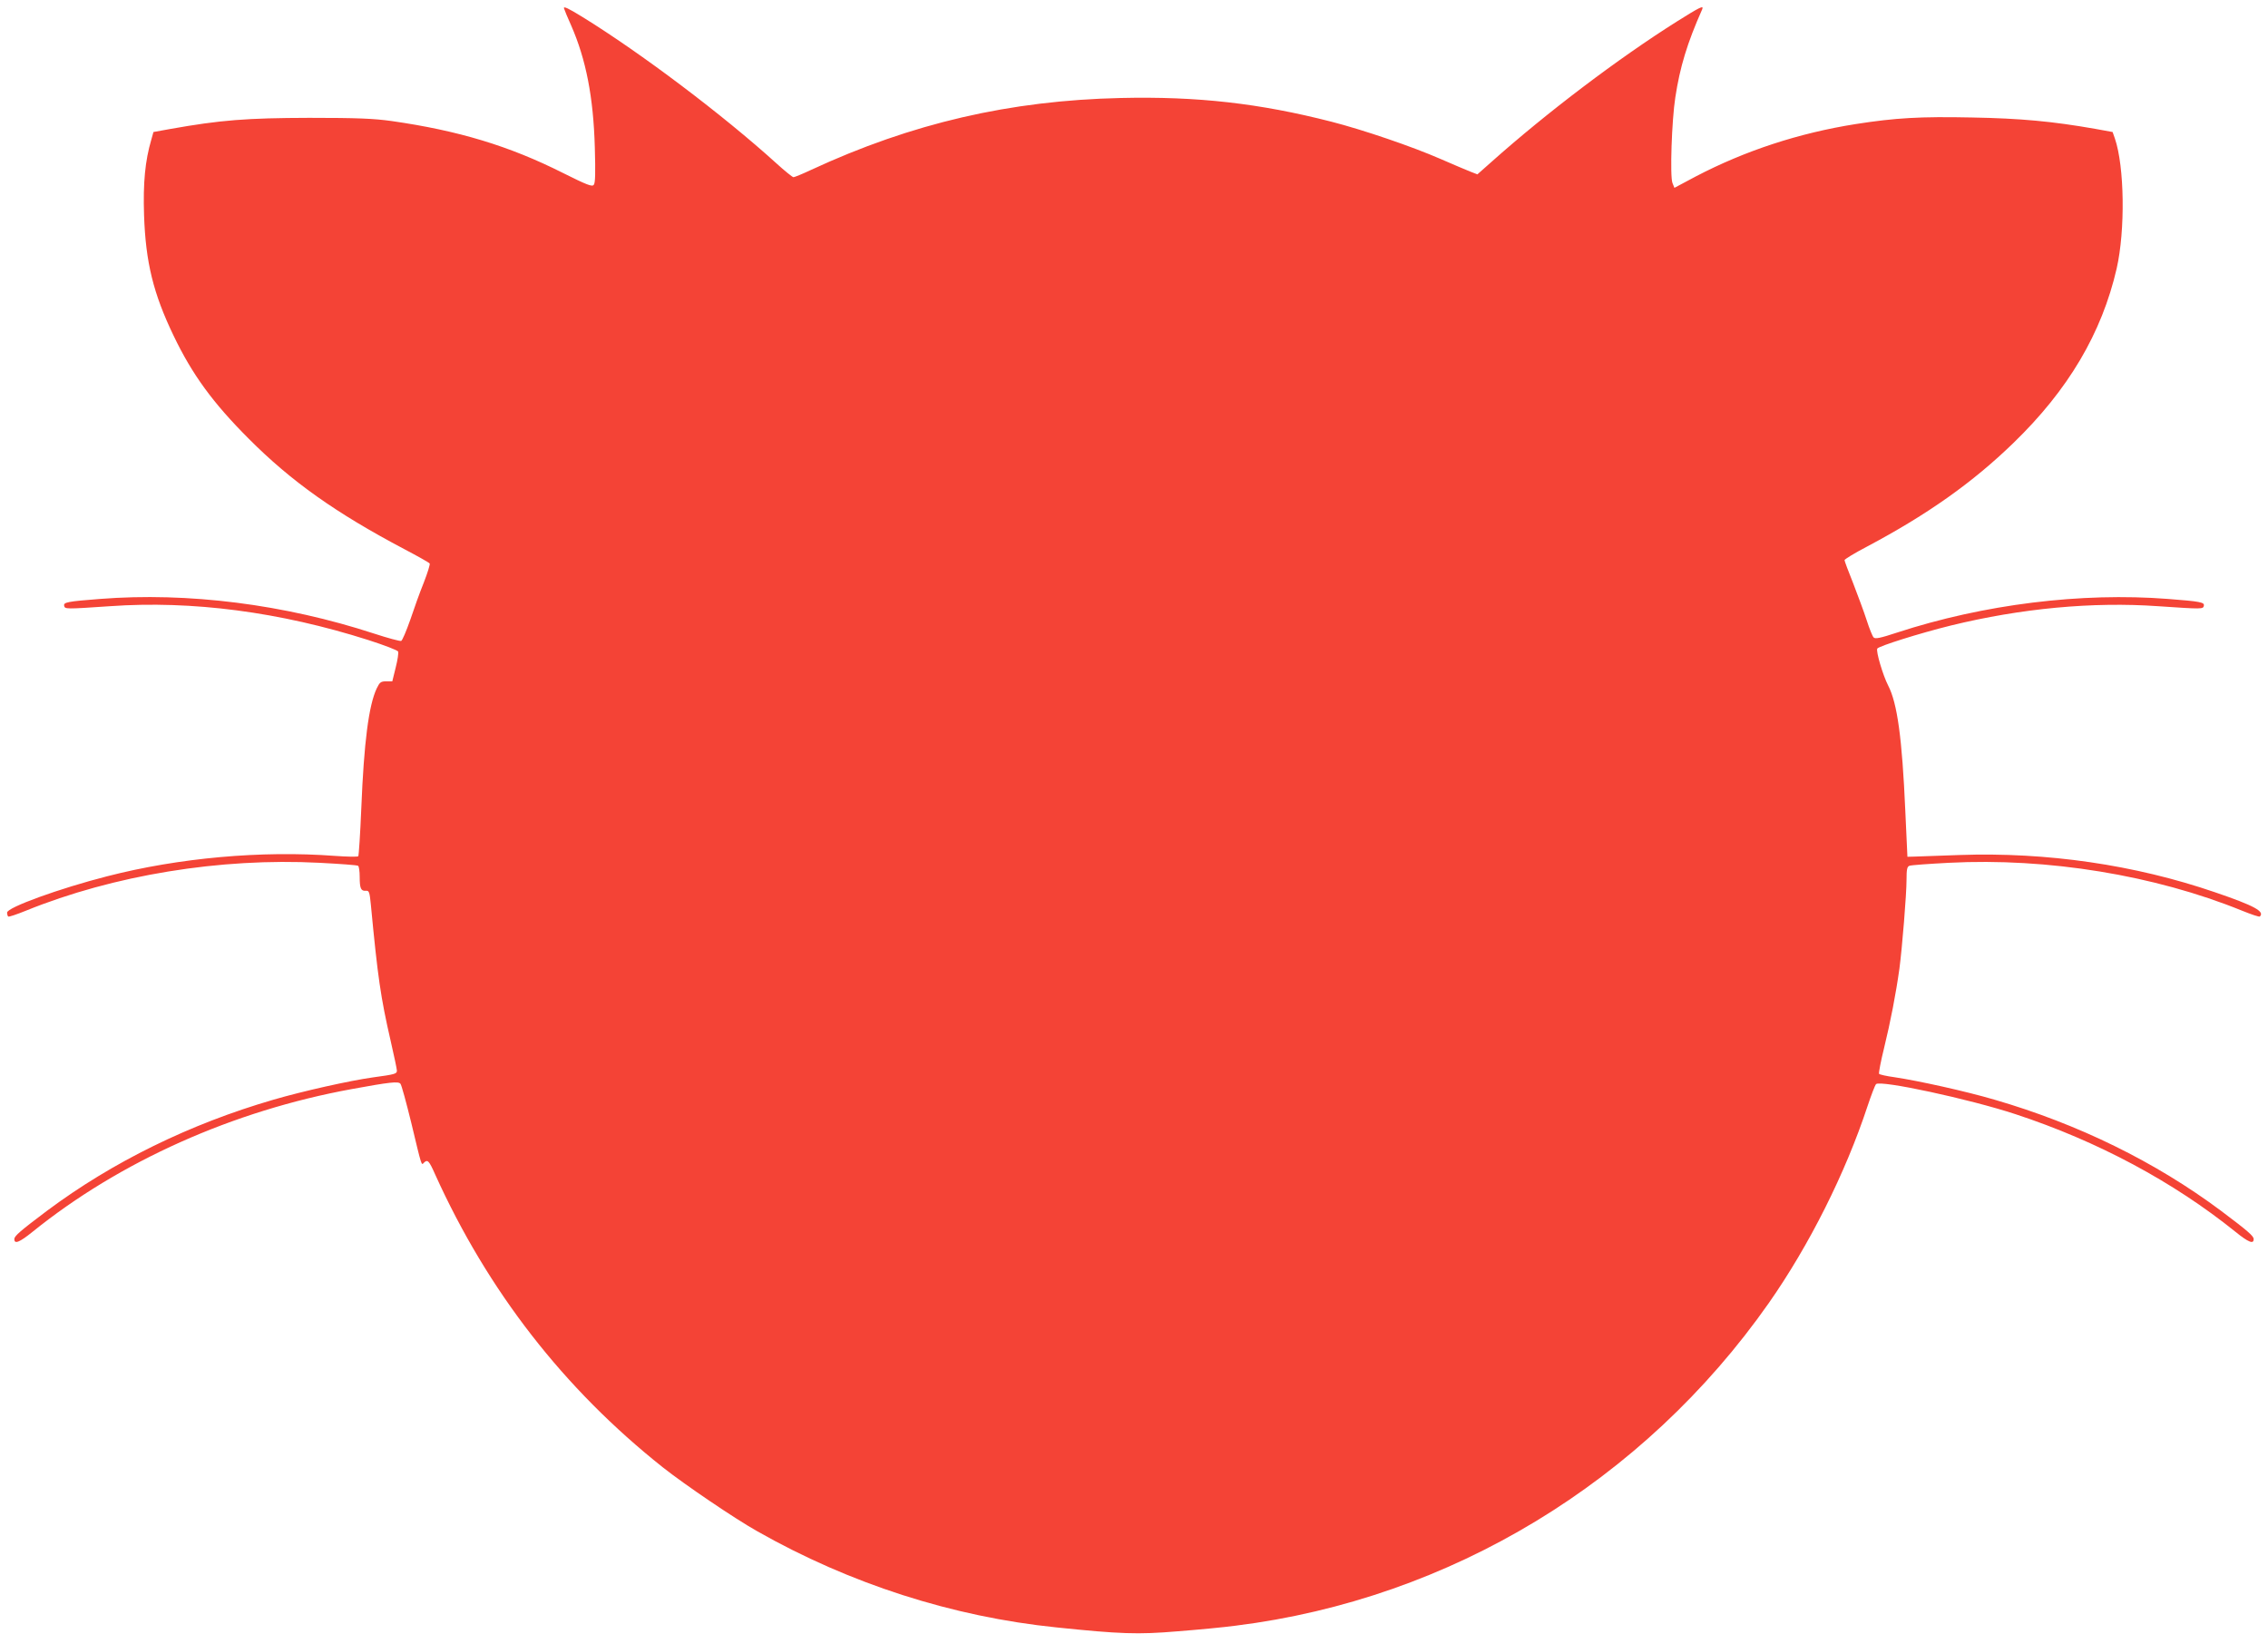 <?xml version="1.0" standalone="no"?>
<!DOCTYPE svg PUBLIC "-//W3C//DTD SVG 20010904//EN"
 "http://www.w3.org/TR/2001/REC-SVG-20010904/DTD/svg10.dtd">
<svg version="1.0" xmlns="http://www.w3.org/2000/svg"
 width="1280pt" height="922pt" viewBox="0 0 1280 922"
 preserveAspectRatio="xMidYMid meet">
<g transform="translate(0,922) scale(0.1,-0.1)"
fill="#f44336" stroke="none">
<path d="M3183 9173 c3 -10 21 -54 41 -98 83 -190 125 -402 133 -687 4 -143 3
-201 -6 -211 -9 -12 -38 -1 -174 67 -302 152 -589 239 -967 293 -101 14 -192
18 -465 18 -352 -1 -499 -12 -785 -63 l-94 -17 -12 -43 c-35 -119 -47 -243
-41 -426 9 -266 52 -442 167 -681 105 -219 222 -379 424 -581 240 -241 493
-420 878 -623 76 -40 140 -76 143 -81 3 -5 -12 -53 -33 -107 -22 -54 -56 -149
-77 -212 -22 -62 -44 -115 -51 -118 -7 -2 -75 16 -151 41 -508 166 -1052 235
-1549 196 -183 -14 -206 -19 -202 -38 4 -20 7 -20 258 -3 463 33 960 -32 1459
-191 90 -29 166 -58 168 -65 3 -7 -3 -48 -14 -91 l-19 -77 -34 0 c-31 0 -37
-5 -54 -40 -45 -96 -72 -304 -87 -678 -6 -144 -14 -265 -17 -269 -4 -4 -63 -3
-132 2 -415 31 -881 -11 -1285 -115 -270 -69 -565 -176 -565 -205 0 -9 3 -19
6 -22 3 -4 49 12 101 33 493 200 1096 299 1656 270 115 -6 213 -13 218 -17 5
-3 9 -31 9 -62 0 -66 7 -81 35 -79 18 2 21 -7 28 -78 39 -410 55 -522 112
-770 19 -83 35 -158 35 -167 0 -18 -10 -21 -135 -38 -130 -18 -398 -78 -562
-126 -472 -137 -908 -351 -1278 -627 -149 -112 -184 -142 -184 -159 -1 -31 29
-19 102 40 493 398 1133 684 1802 806 213 39 264 45 275 30 6 -6 33 -106 61
-220 61 -255 57 -240 71 -226 21 21 29 13 64 -66 297 -657 726 -1209 1284
-1652 124 -98 405 -289 535 -362 522 -296 1101 -482 1688 -542 357 -37 459
-41 682 -22 116 9 264 23 330 32 1210 151 2301 813 3008 1821 228 326 432 732
557 1111 21 63 42 118 48 124 24 24 527 -84 788 -170 462 -152 890 -381 1241
-664 73 -59 103 -71 102 -40 0 17 -35 47 -184 159 -370 276 -806 490 -1278
627 -163 48 -431 107 -565 127 -45 6 -84 15 -87 19 -3 5 10 72 29 149 35 143
66 302 86 446 15 114 40 417 40 501 0 57 3 73 16 78 9 4 109 11 223 17 558 29
1162 -70 1654 -270 52 -21 98 -37 101 -33 29 28 -31 61 -254 137 -452 155
-949 227 -1440 210 -118 -4 -233 -8 -255 -9 l-40 -1 -12 260 c-18 410 -45 607
-97 707 -29 56 -70 194 -61 208 9 14 237 86 415 130 396 97 801 135 1170 109
251 -17 254 -17 258 3 4 19 -19 24 -202 38 -489 38 -1041 -30 -1530 -190 -94
-31 -123 -37 -132 -27 -6 6 -24 50 -39 97 -15 47 -50 140 -76 208 -27 67 -49
126 -49 131 0 5 57 40 128 77 341 181 595 361 825 584 310 300 499 620 583
985 49 216 44 575 -10 733 l-13 37 -99 18 c-239 42 -419 59 -696 64 -291 6
-430 -2 -654 -37 -323 -51 -626 -151 -902 -295 l-122 -65 -11 27 c-15 37 -4
355 16 483 26 171 67 307 152 498 10 24 -15 11 -141 -68 -332 -209 -736 -515
-1049 -794 l-79 -70 -41 16 c-23 9 -98 41 -167 71 -160 70 -436 164 -615 210
-406 104 -757 144 -1190 134 -624 -14 -1179 -142 -1748 -406 -49 -23 -93 -41
-99 -41 -5 0 -49 35 -96 78 -301 273 -765 623 -1096 827 -78 48 -107 62 -103
48z"/>
</g>
</svg>

